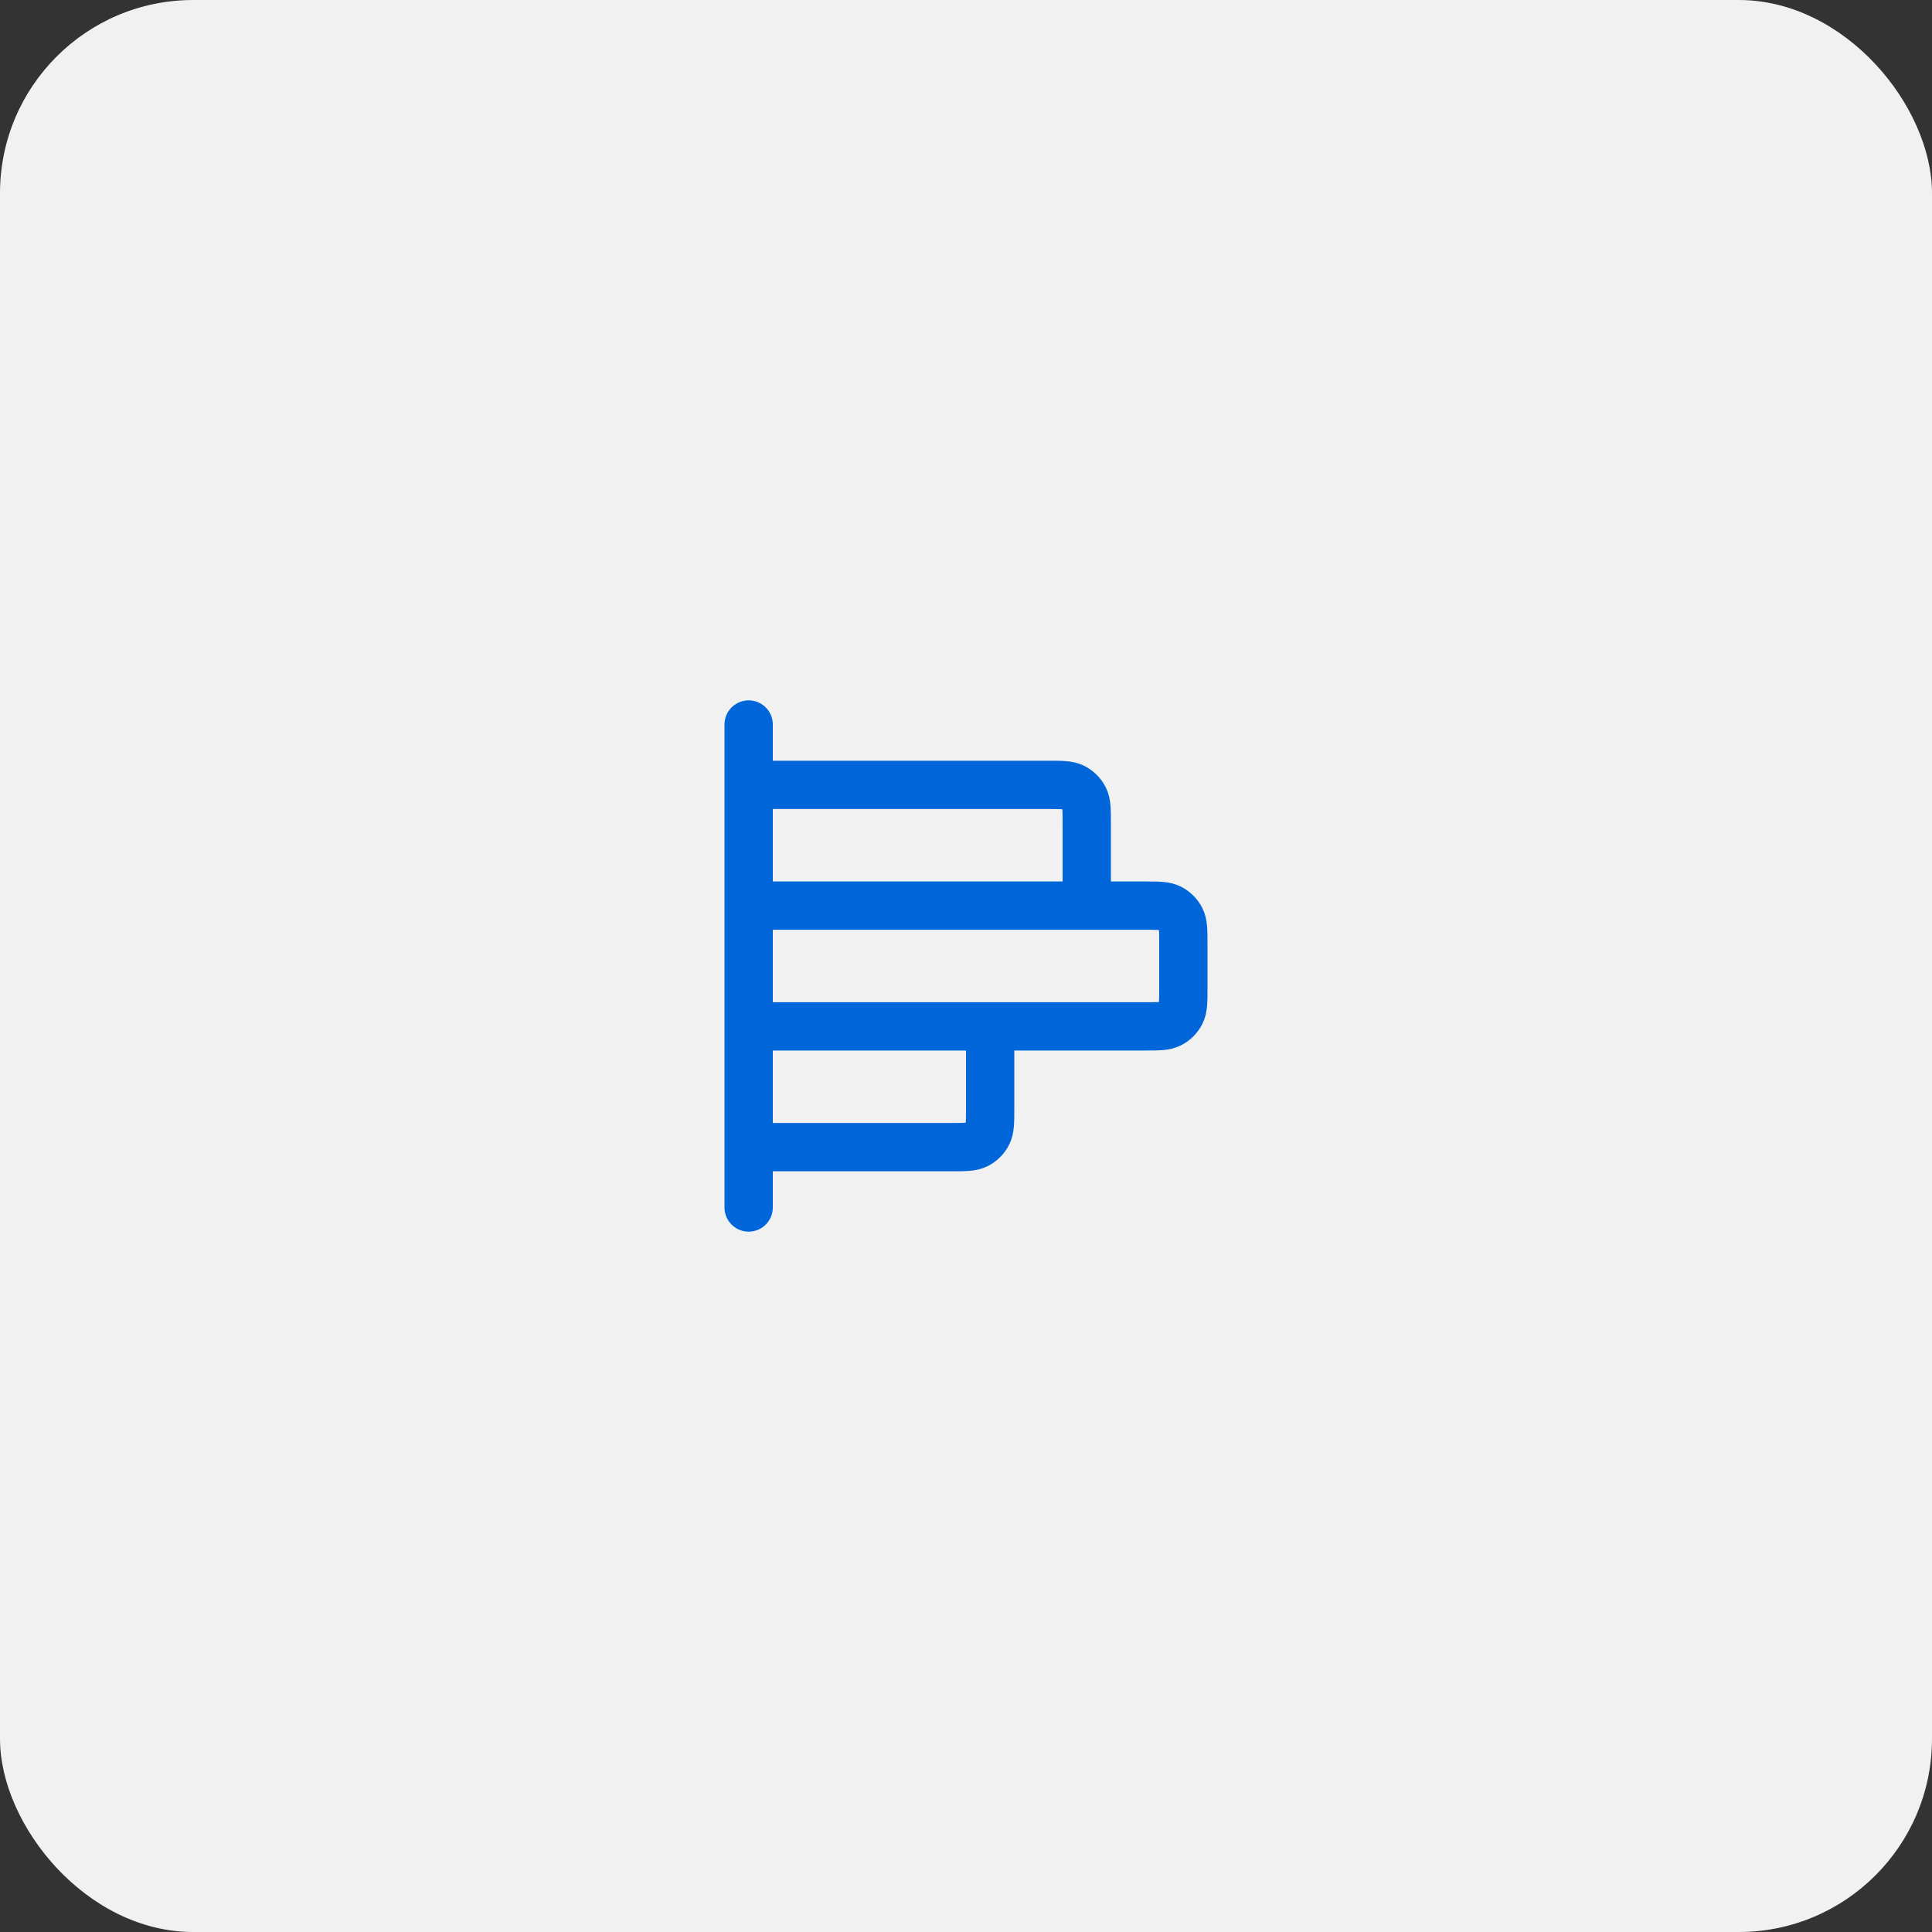<svg width="80" height="80" viewBox="0 0 80 80" fill="none" xmlns="http://www.w3.org/2000/svg">
<rect x="0" y="0" width="80" height="80" fill="#333333" stroke="none"/>
<g clip-path="url(#clip0_7009_12771)">
<rect width="80" height="80" rx="8" fill="#F1F1F1"/>
<path d="M45 37.5V34.1C45 33.54 45 33.26 44.891 33.046C44.795 32.858 44.642 32.705 44.454 32.609C44.24 32.5 43.96 32.5 43.4 32.5H31M41 42.5V45.9C41 46.46 41 46.74 40.891 46.954C40.795 47.142 40.642 47.295 40.454 47.391C40.24 47.5 39.96 47.5 39.4 47.5H31M31 30L31 50M31 42.5L47.4 42.5C47.96 42.5 48.24 42.5 48.454 42.391C48.642 42.295 48.795 42.142 48.891 41.954C49 41.74 49 41.46 49 40.9V39.1C49 38.54 49 38.26 48.891 38.046C48.795 37.858 48.642 37.705 48.454 37.609C48.24 37.5 47.96 37.5 47.4 37.5L31 37.5L31 42.5Z" stroke="#0266DB" stroke-width="2" stroke-linecap="round" stroke-linejoin="round"/>
</g>
<defs>
<clipPath id="clip0_7009_12771">
<rect width="80" height="80" rx="8" fill="white"/>
</clipPath>
</defs>
</svg>

